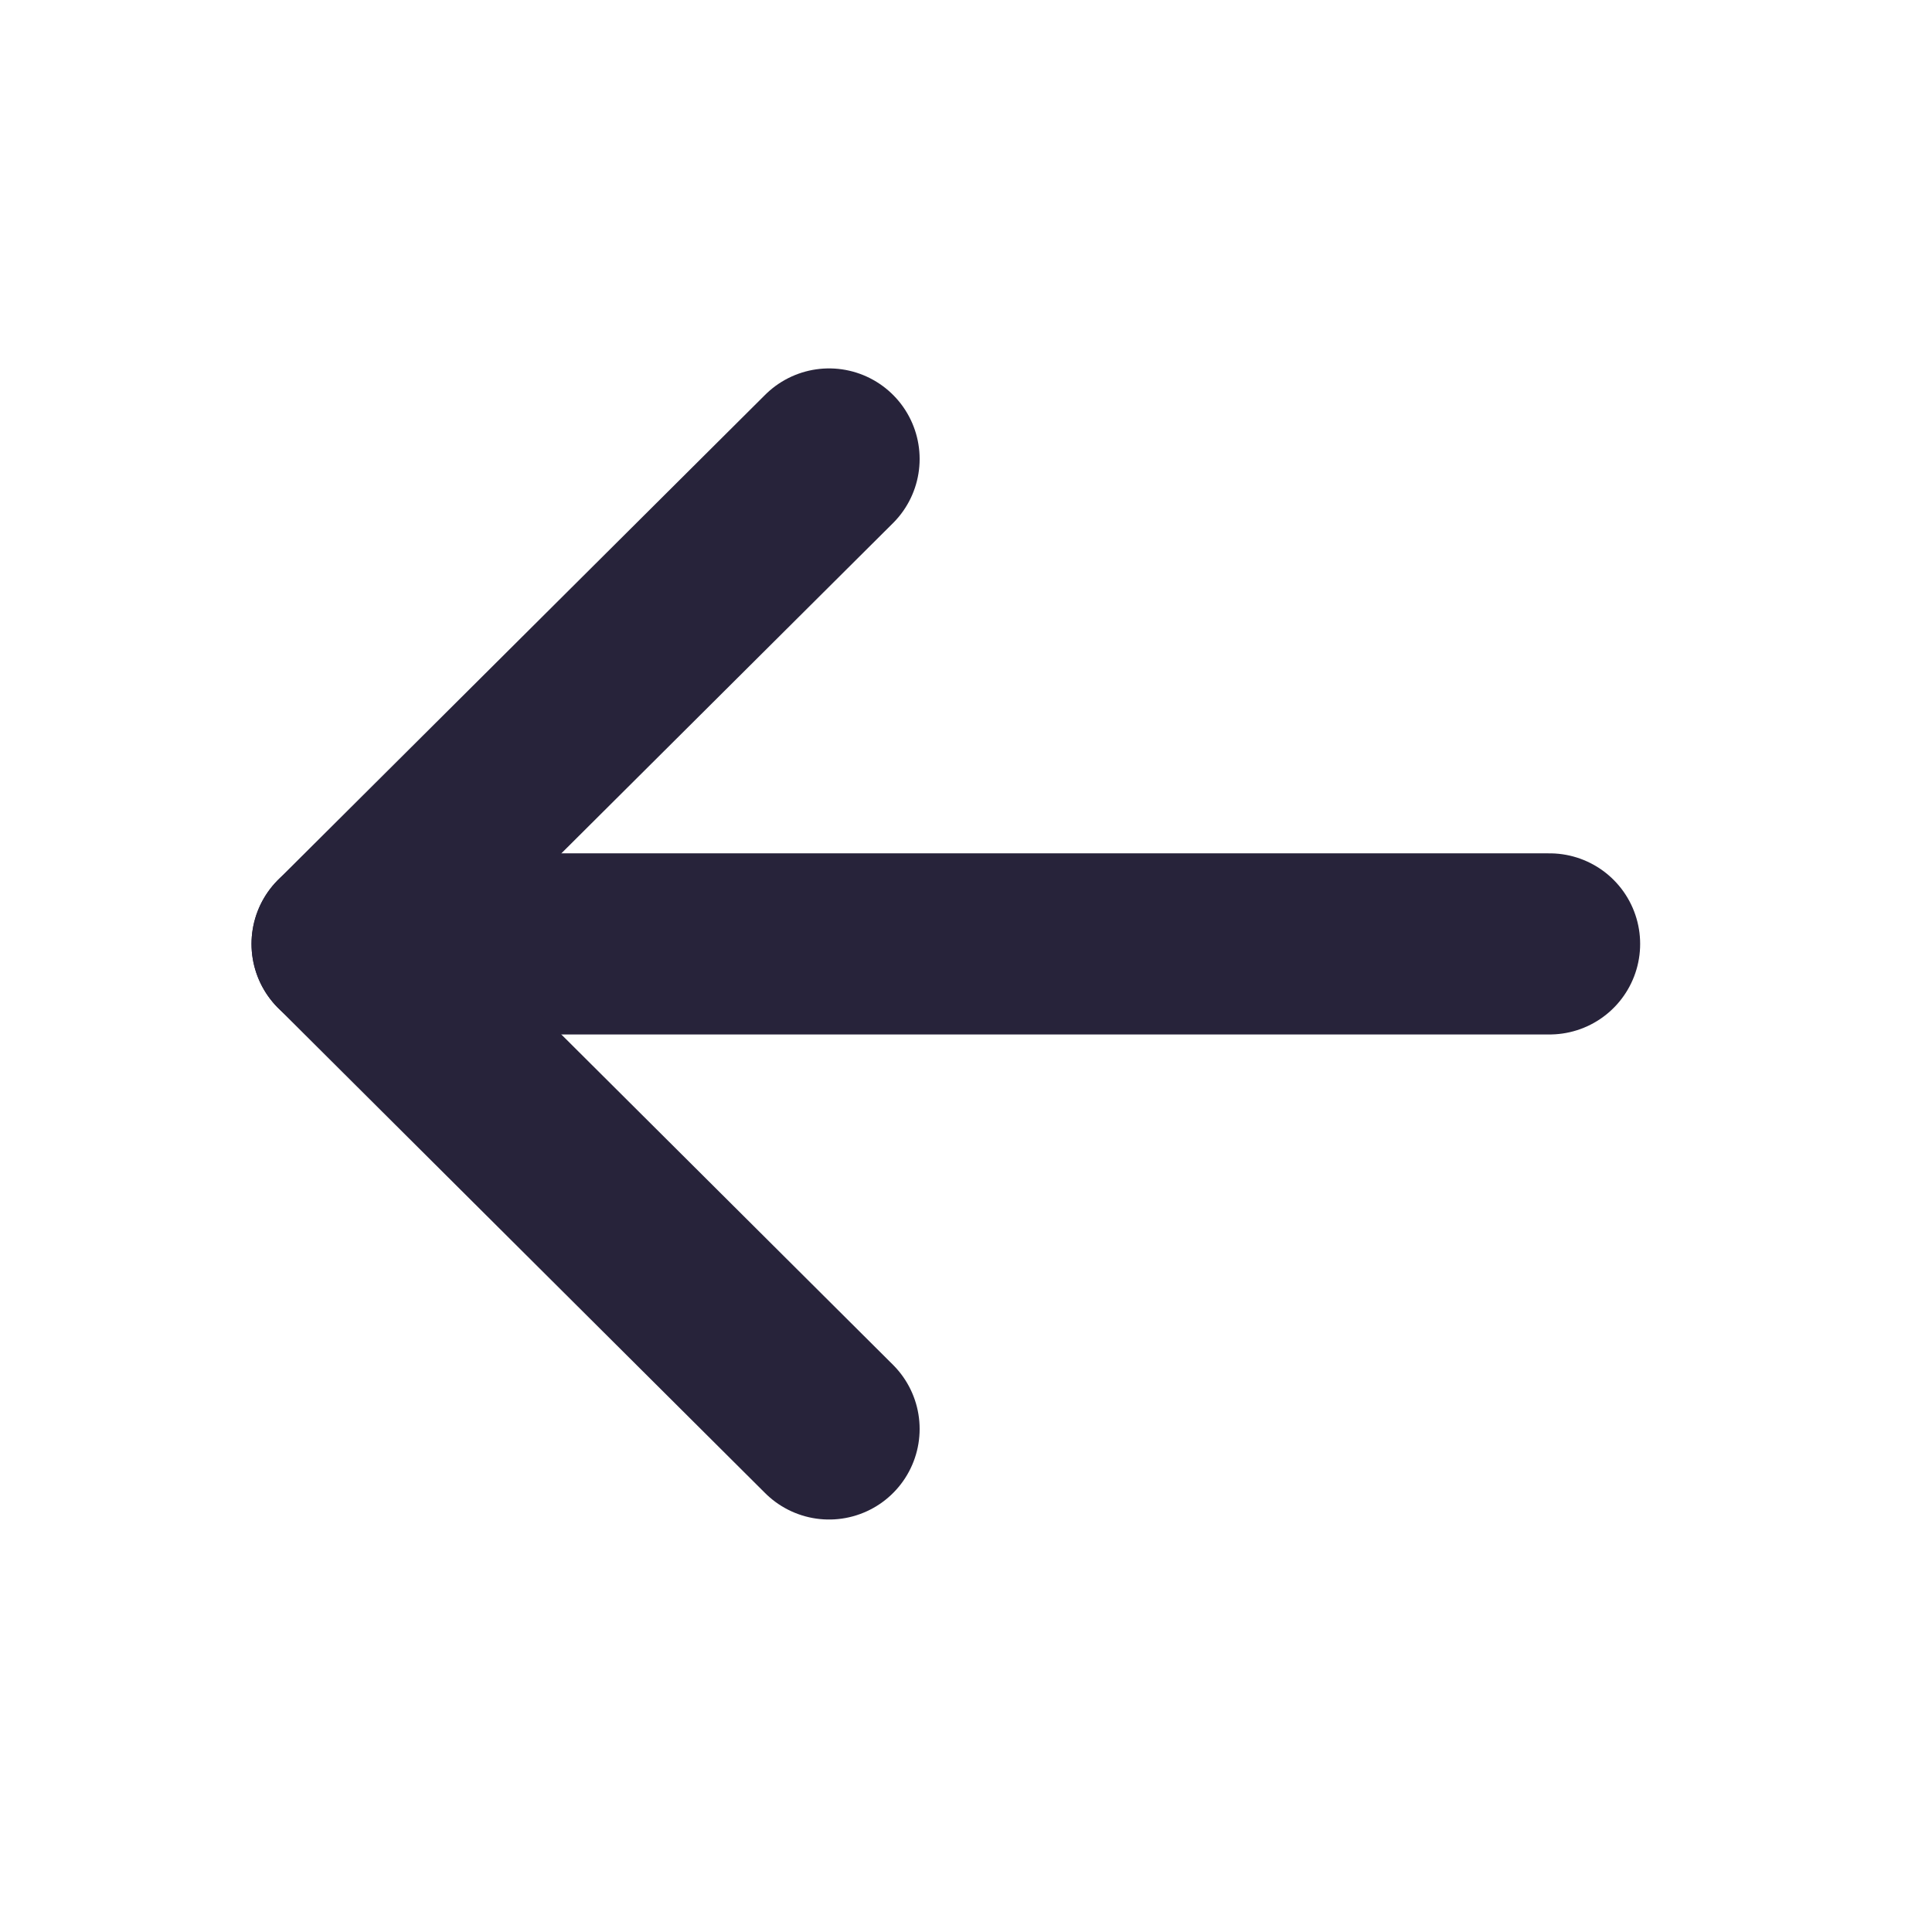<svg width="16" height="16" viewBox="0 0 16 16" fill="none" xmlns="http://www.w3.org/2000/svg">
<path d="M2.833 7.817L12.833 7.817" stroke="#27233A" stroke-width="1.5" stroke-linecap="round" stroke-linejoin="round"/>
<path d="M6.866 3.801L2.833 7.817L6.866 11.834" stroke="#27233A" stroke-width="1.5" stroke-linecap="round" stroke-linejoin="round"/>
</svg>
